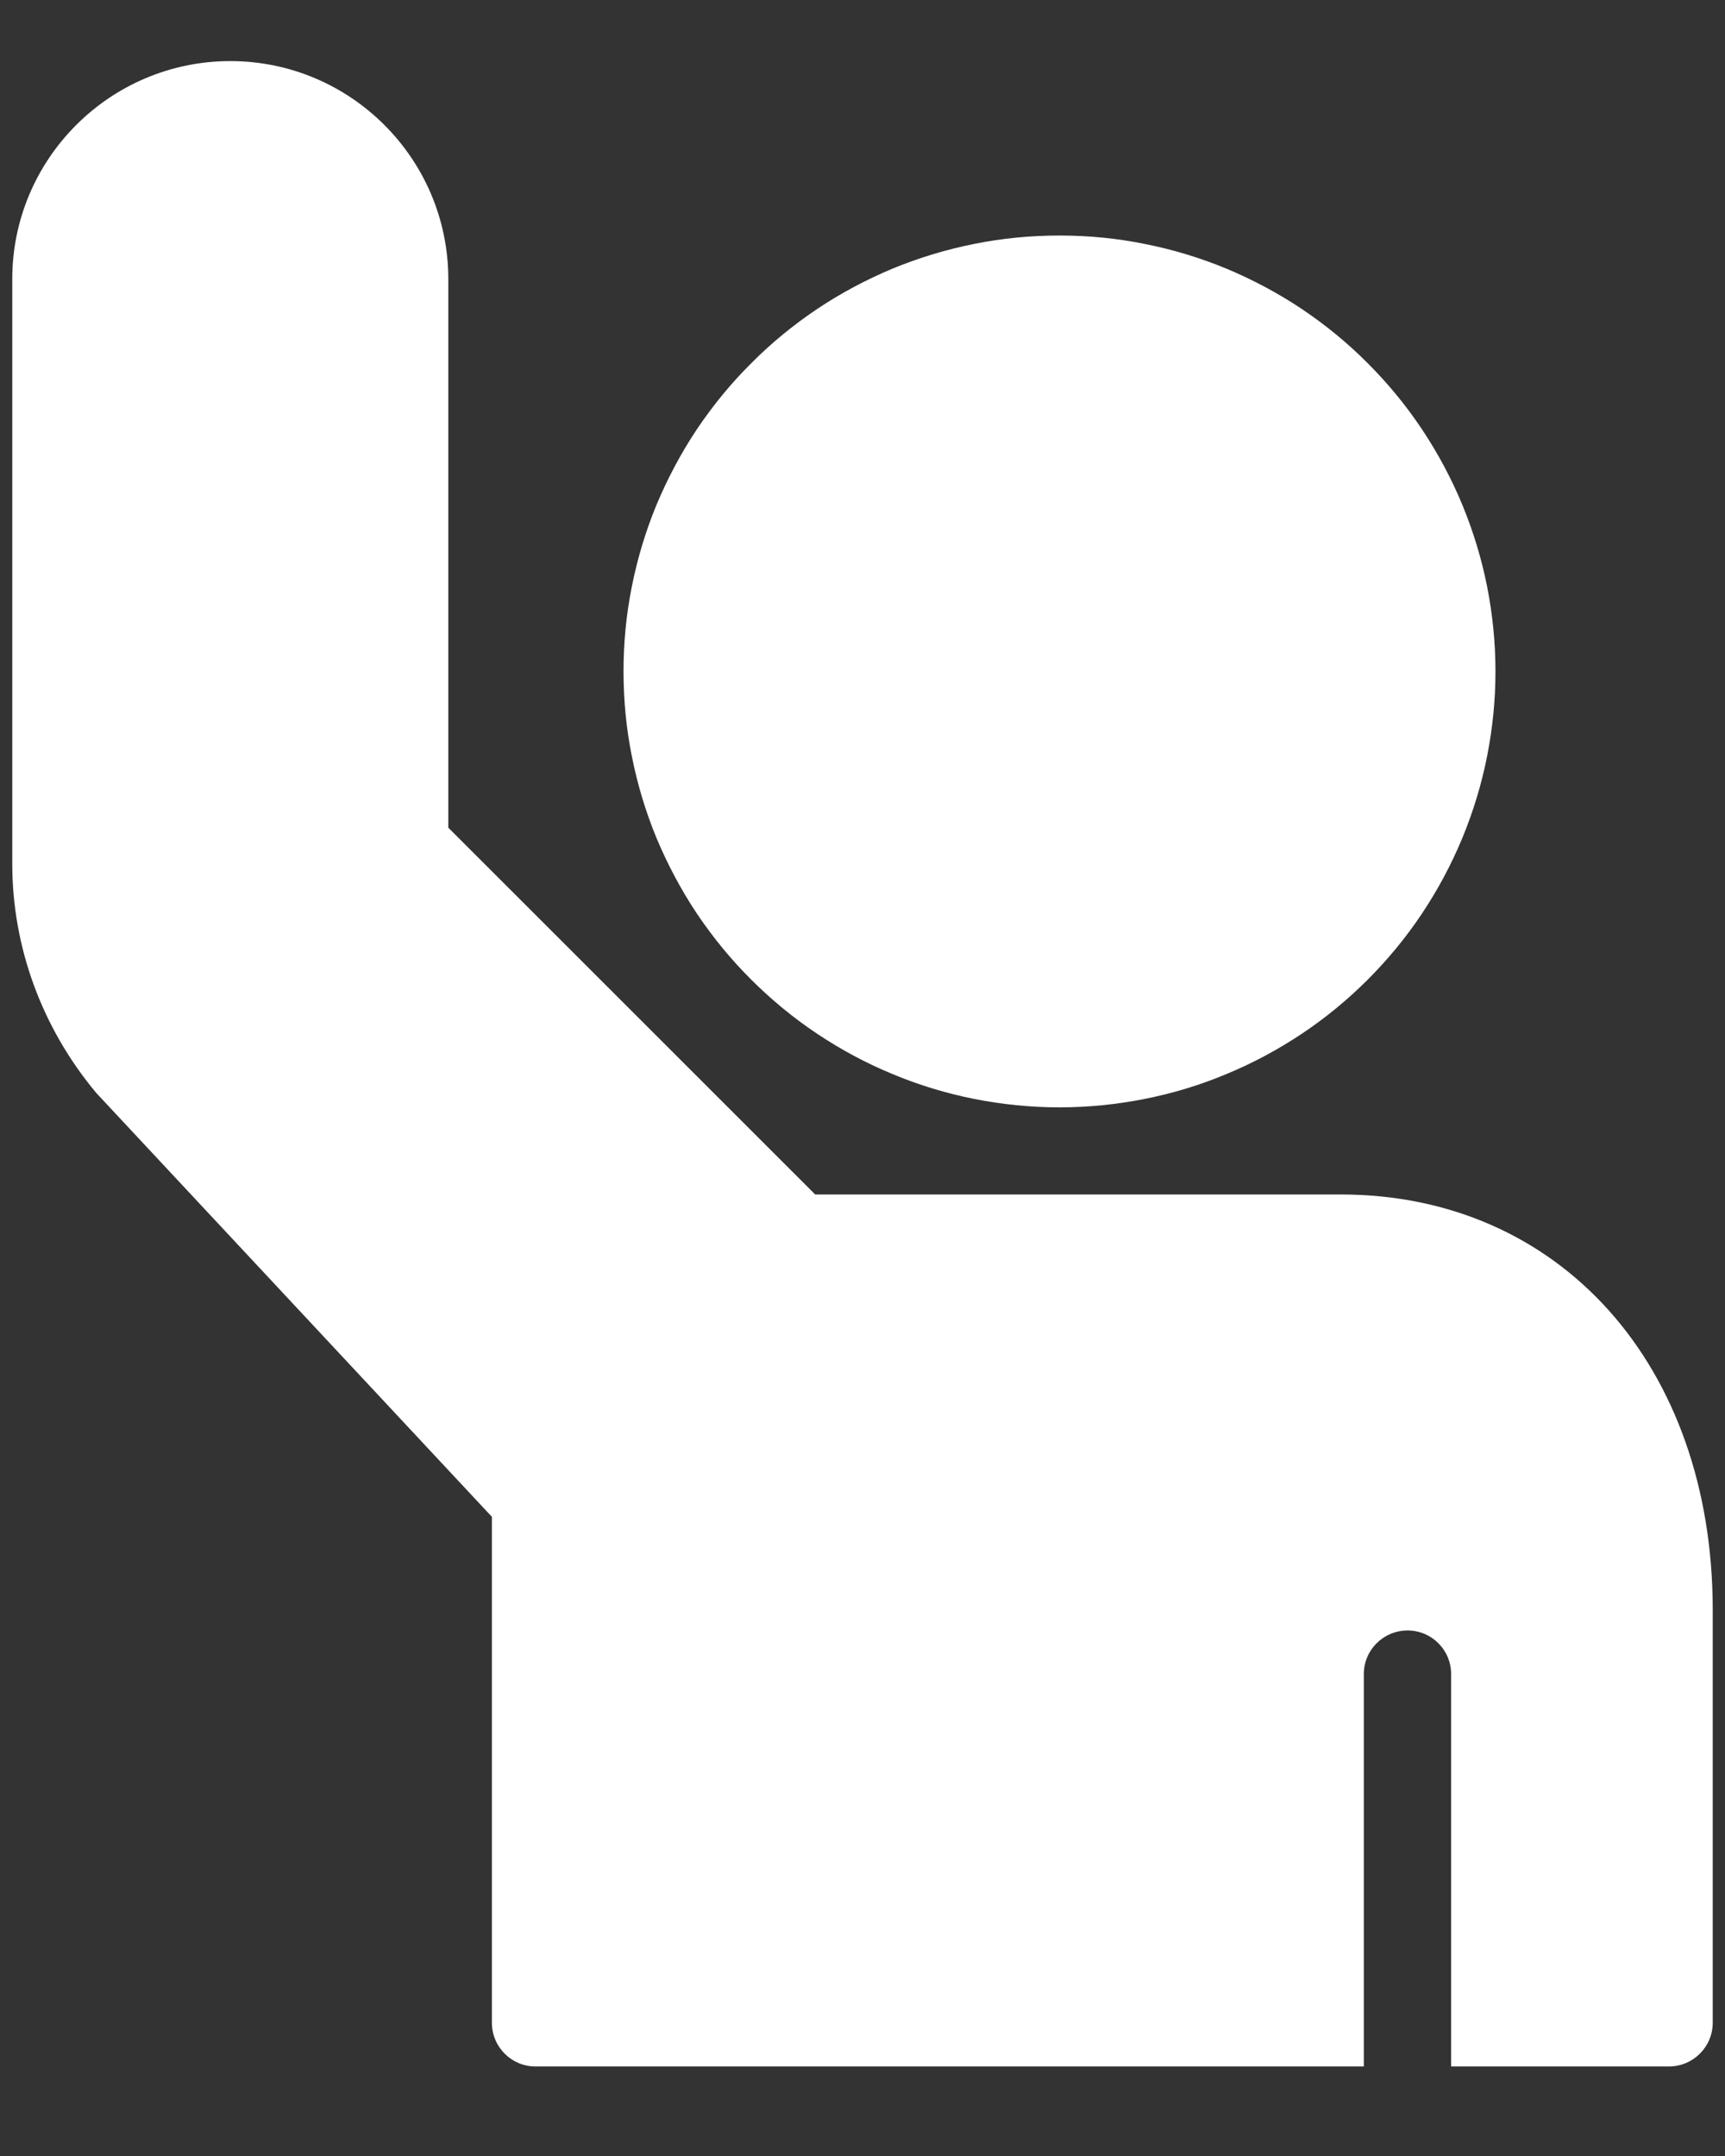 <svg xmlns="http://www.w3.org/2000/svg" xmlns:xlink="http://www.w3.org/1999/xlink" width="60" zoomAndPan="magnify" viewBox="0 0 45 56.25" height="75" preserveAspectRatio="xMidYMid meet" version="1.2"><rect x="0" y="0" width="45" height="56.25" fill="#333333" stroke="none"/><defs><clipPath id="38c5aa959a"><path d="M 0.297 1.594 L 44.703 1.594 L 44.703 54 L 0.297 54 Z M 0.297 1.594 "/></clipPath></defs><g id="37514fe96a"><g clip-rule="nonzero" clip-path="url(#38c5aa959a)"><path style=" stroke:none;fill-rule:nonzero;fill:#ffffff;fill-opacity:1;" d="M 6.008 1.594 C 2.871 1.594 0.32 4.145 0.32 7.281 L 0.32 22.535 C 0.32 24.699 1.086 26.809 2.512 28.516 L 12.832 39.574 L 12.832 52.773 C 12.832 53.402 13.34 53.914 13.969 53.914 L 35.578 53.914 L 35.578 43.676 C 35.578 43.047 36.09 42.539 36.719 42.539 C 37.348 42.539 37.855 43.047 37.855 43.676 L 37.855 53.914 L 43.539 53.914 C 44.168 53.914 44.68 53.402 44.68 52.773 L 44.68 42.004 C 44.68 35.621 40.688 31.164 34.977 31.164 L 21.266 31.164 L 11.695 21.594 L 11.695 7.281 C 11.695 4.145 9.145 1.594 6.008 1.594 Z M 27.637 6.145 C 26.891 6.145 26.152 6.215 25.418 6.363 C 24.688 6.508 23.977 6.723 23.285 7.008 C 22.594 7.297 21.941 7.645 21.32 8.059 C 20.699 8.477 20.125 8.945 19.598 9.477 C 19.066 10.004 18.598 10.578 18.18 11.199 C 17.766 11.82 17.418 12.477 17.129 13.164 C 16.844 13.855 16.629 14.566 16.484 15.297 C 16.336 16.031 16.266 16.77 16.266 17.516 C 16.266 18.266 16.336 19.004 16.484 19.734 C 16.629 20.469 16.844 21.18 17.129 21.871 C 17.418 22.559 17.766 23.215 18.18 23.836 C 18.598 24.457 19.066 25.031 19.598 25.559 C 20.125 26.086 20.699 26.559 21.32 26.973 C 21.941 27.387 22.594 27.738 23.285 28.023 C 23.977 28.312 24.688 28.527 25.418 28.672 C 26.152 28.816 26.891 28.891 27.637 28.891 C 28.387 28.891 29.125 28.816 29.855 28.672 C 30.59 28.527 31.301 28.312 31.992 28.023 C 32.68 27.738 33.336 27.387 33.957 26.973 C 34.578 26.559 35.152 26.086 35.68 25.559 C 36.207 25.031 36.68 24.457 37.094 23.836 C 37.508 23.215 37.859 22.559 38.145 21.871 C 38.43 21.18 38.648 20.469 38.793 19.734 C 38.938 19.004 39.012 18.266 39.012 17.516 C 39.012 16.77 38.938 16.031 38.793 15.297 C 38.648 14.566 38.43 13.855 38.145 13.164 C 37.859 12.477 37.508 11.82 37.094 11.199 C 36.68 10.578 36.207 10.004 35.68 9.477 C 35.152 8.945 34.578 8.477 33.957 8.059 C 33.336 7.645 32.68 7.297 31.992 7.008 C 31.301 6.723 30.59 6.508 29.855 6.363 C 29.125 6.215 28.387 6.145 27.637 6.145 Z M 27.637 6.145 "/></g></g></svg>